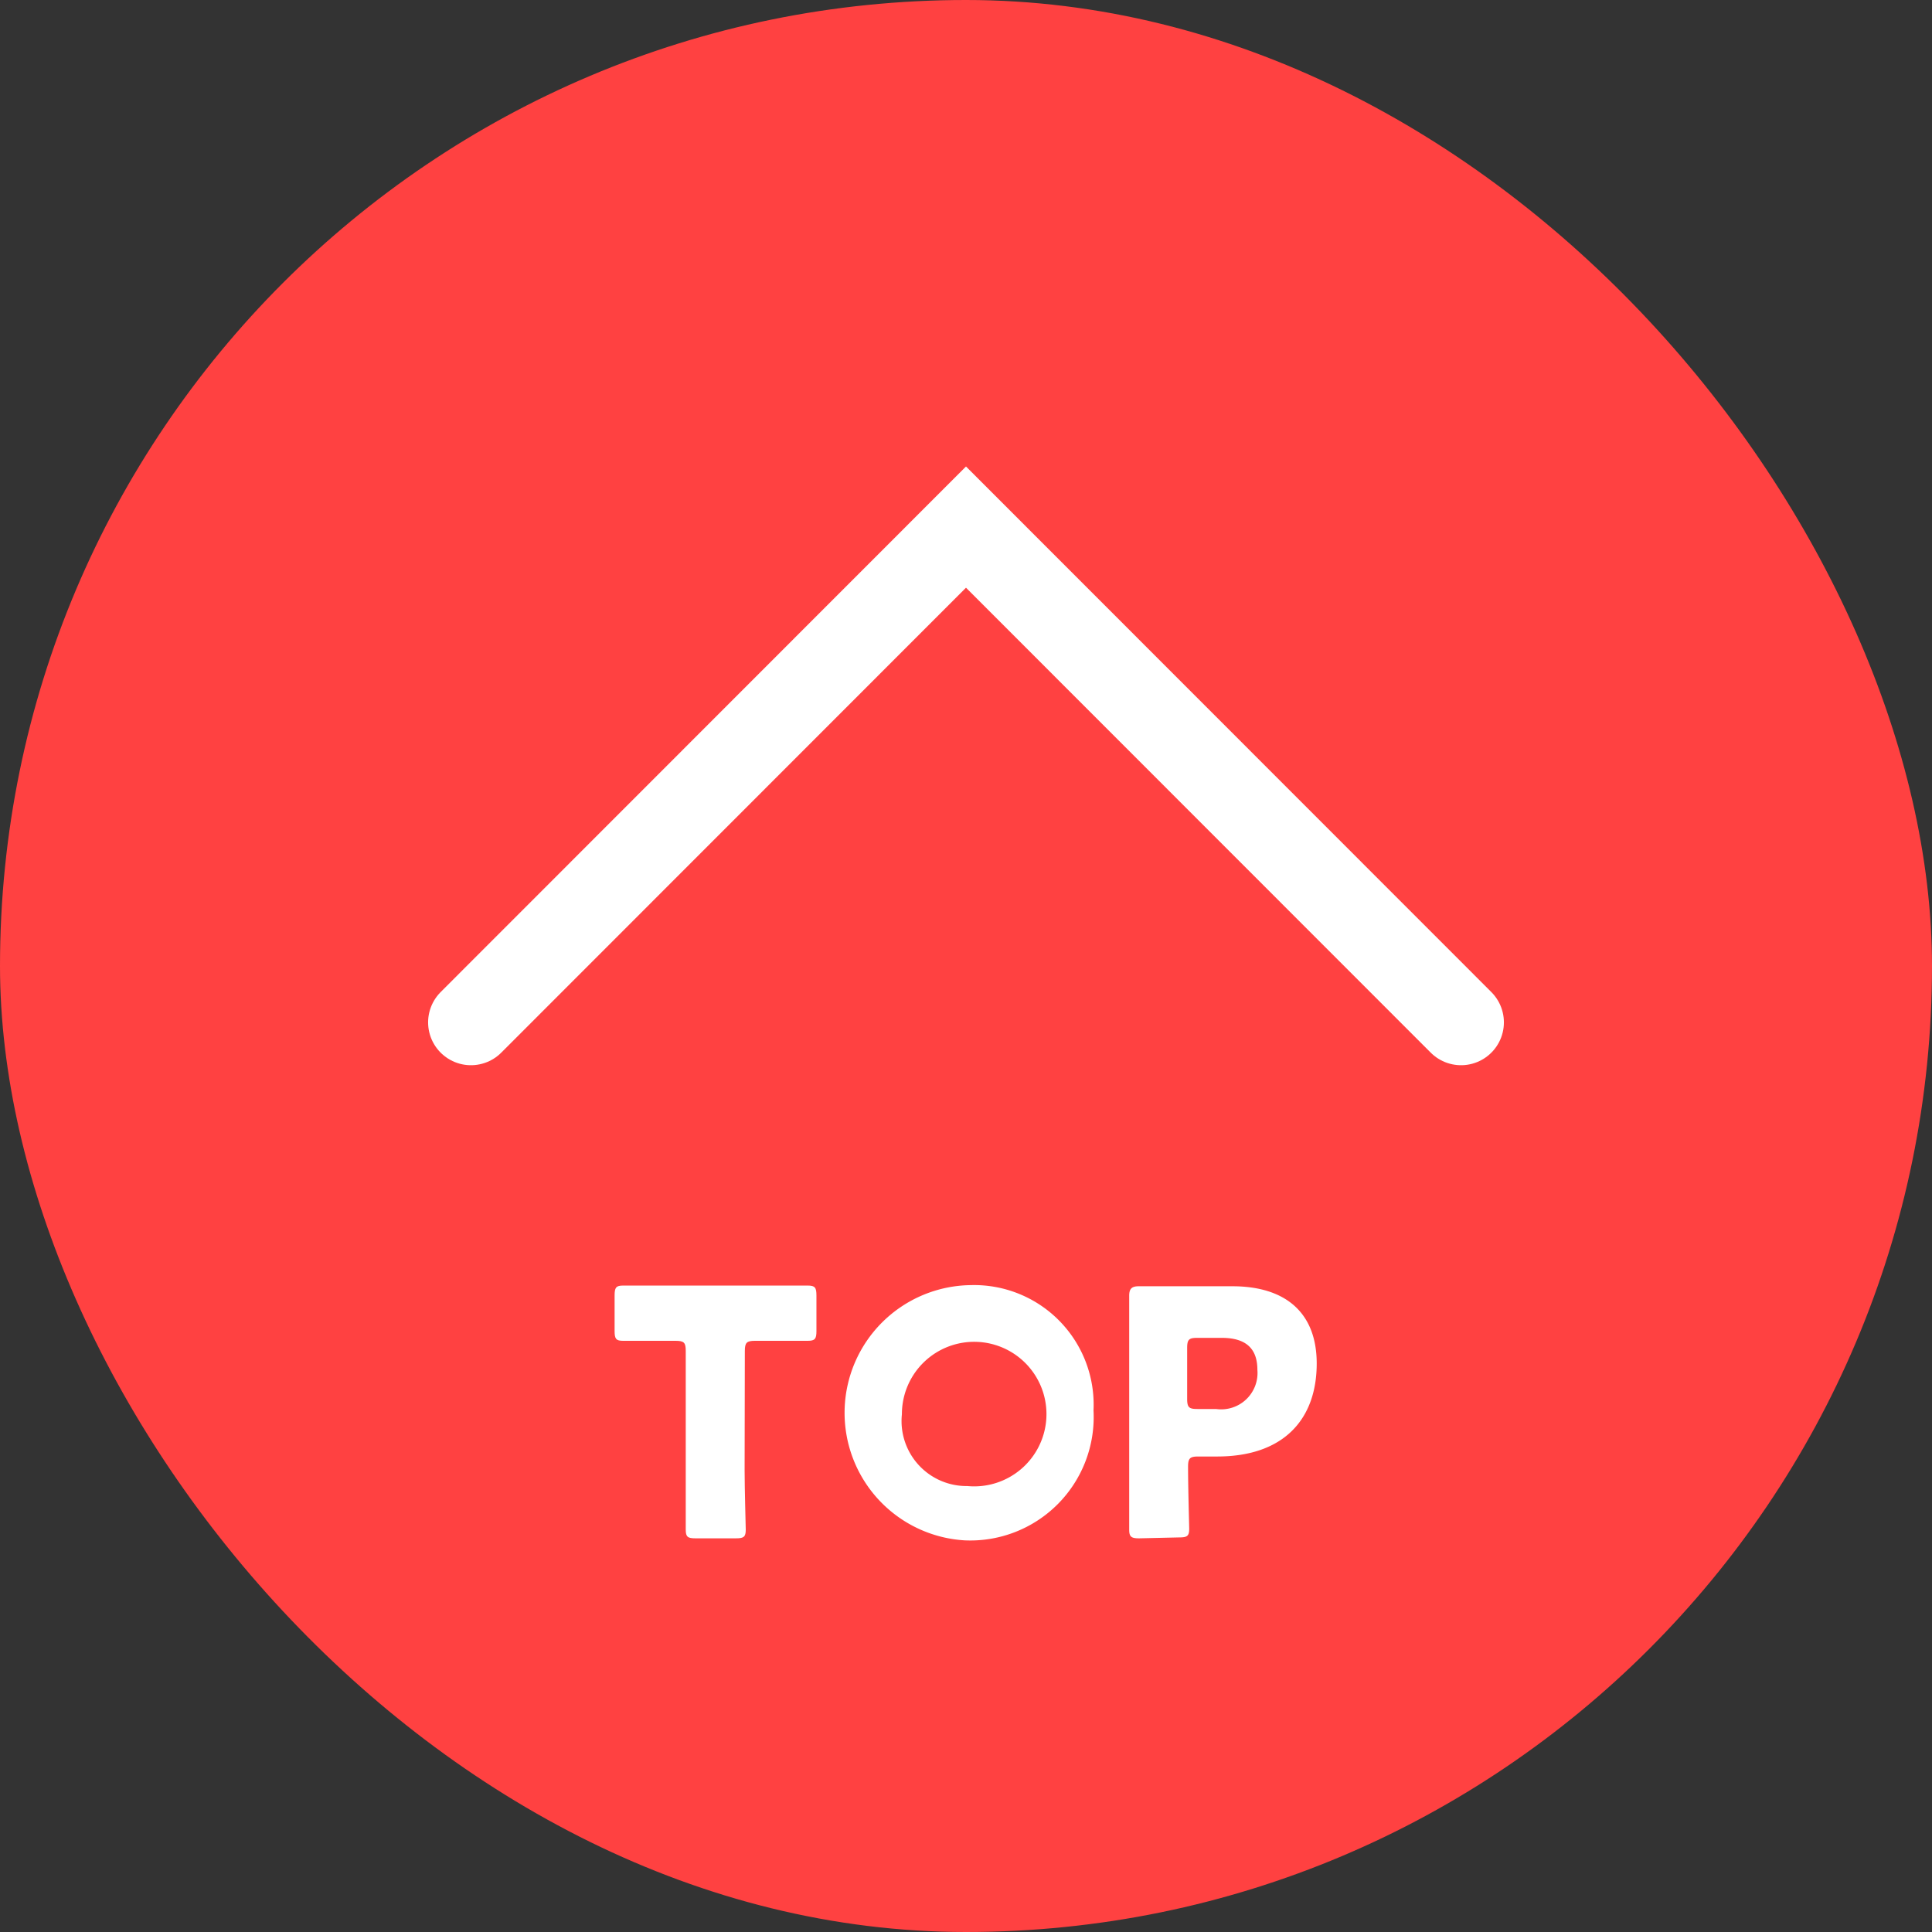 <svg xmlns="http://www.w3.org/2000/svg" viewBox="0 0 85 85"><rect x="0" y="0" width="85" height="85" fill="#333333" stroke="none"/><defs><style>.cls-1{fill:#ff4141;}.cls-2{fill:none;stroke:#fff;stroke-linecap:round;stroke-miterlimit:10;stroke-width:3.77px;}.cls-3{fill:#fff;}</style></defs><g id="レイヤー_2" data-name="レイヤー 2"><g id="レイヤー_3" data-name="レイヤー 3"><rect class="cls-1" width="85" height="85" rx="42.5"/><polyline class="cls-2" points="20.72 44.98 42.5 23.19 64.28 44.98"/><path class="cls-3" d="M32.76,64.68c0,.79.05,2.52.05,2.62,0,.32-.09.38-.43.38H30.6c-.34,0-.43-.06-.43-.38,0-.1,0-1.83,0-2.62V59.44c0-.37-.07-.45-.45-.45h-.31l-2,0c-.31,0-.37-.09-.37-.43V57c0-.35.06-.44.37-.44.11,0,1.62,0,2.33,0h3.48c.7,0,2.22,0,2.32,0,.32,0,.38.09.38.44v1.56c0,.34-.06.43-.38.43l-2,0h-.32c-.37,0-.45.08-.45.45Z"/><path class="cls-3" d="M48.11,62.05a5.43,5.43,0,0,1-5.66,5.72,5.62,5.62,0,0,1,.26-11.23A5.26,5.26,0,0,1,48.11,62.05Zm-8.43.17a2.86,2.86,0,0,0,2.88,3.16,3.18,3.18,0,1,0-2.88-3.16Z"/><path class="cls-3" d="M50.12,67.68c-.34,0-.44-.06-.44-.38,0-.1,0-1.83,0-2.62v-5.1c0-.8,0-2.46,0-2.57,0-.31.11-.42.42-.42.11,0,1.43,0,2.12,0h2c2.3,0,3.71,1.13,3.71,3.4,0,2.43-1.43,4.09-4.38,4.09h-.83c-.37,0-.45.08-.45.45,0,.92.05,2.63.05,2.73,0,.32-.09.38-.44.38Zm2.11-6.14c0,.38.08.45.45.45h.82a1.6,1.6,0,0,0,1.82-1.72c0-.9-.46-1.41-1.57-1.41H52.68c-.37,0-.45.07-.45.45Z"/></g></g></svg>